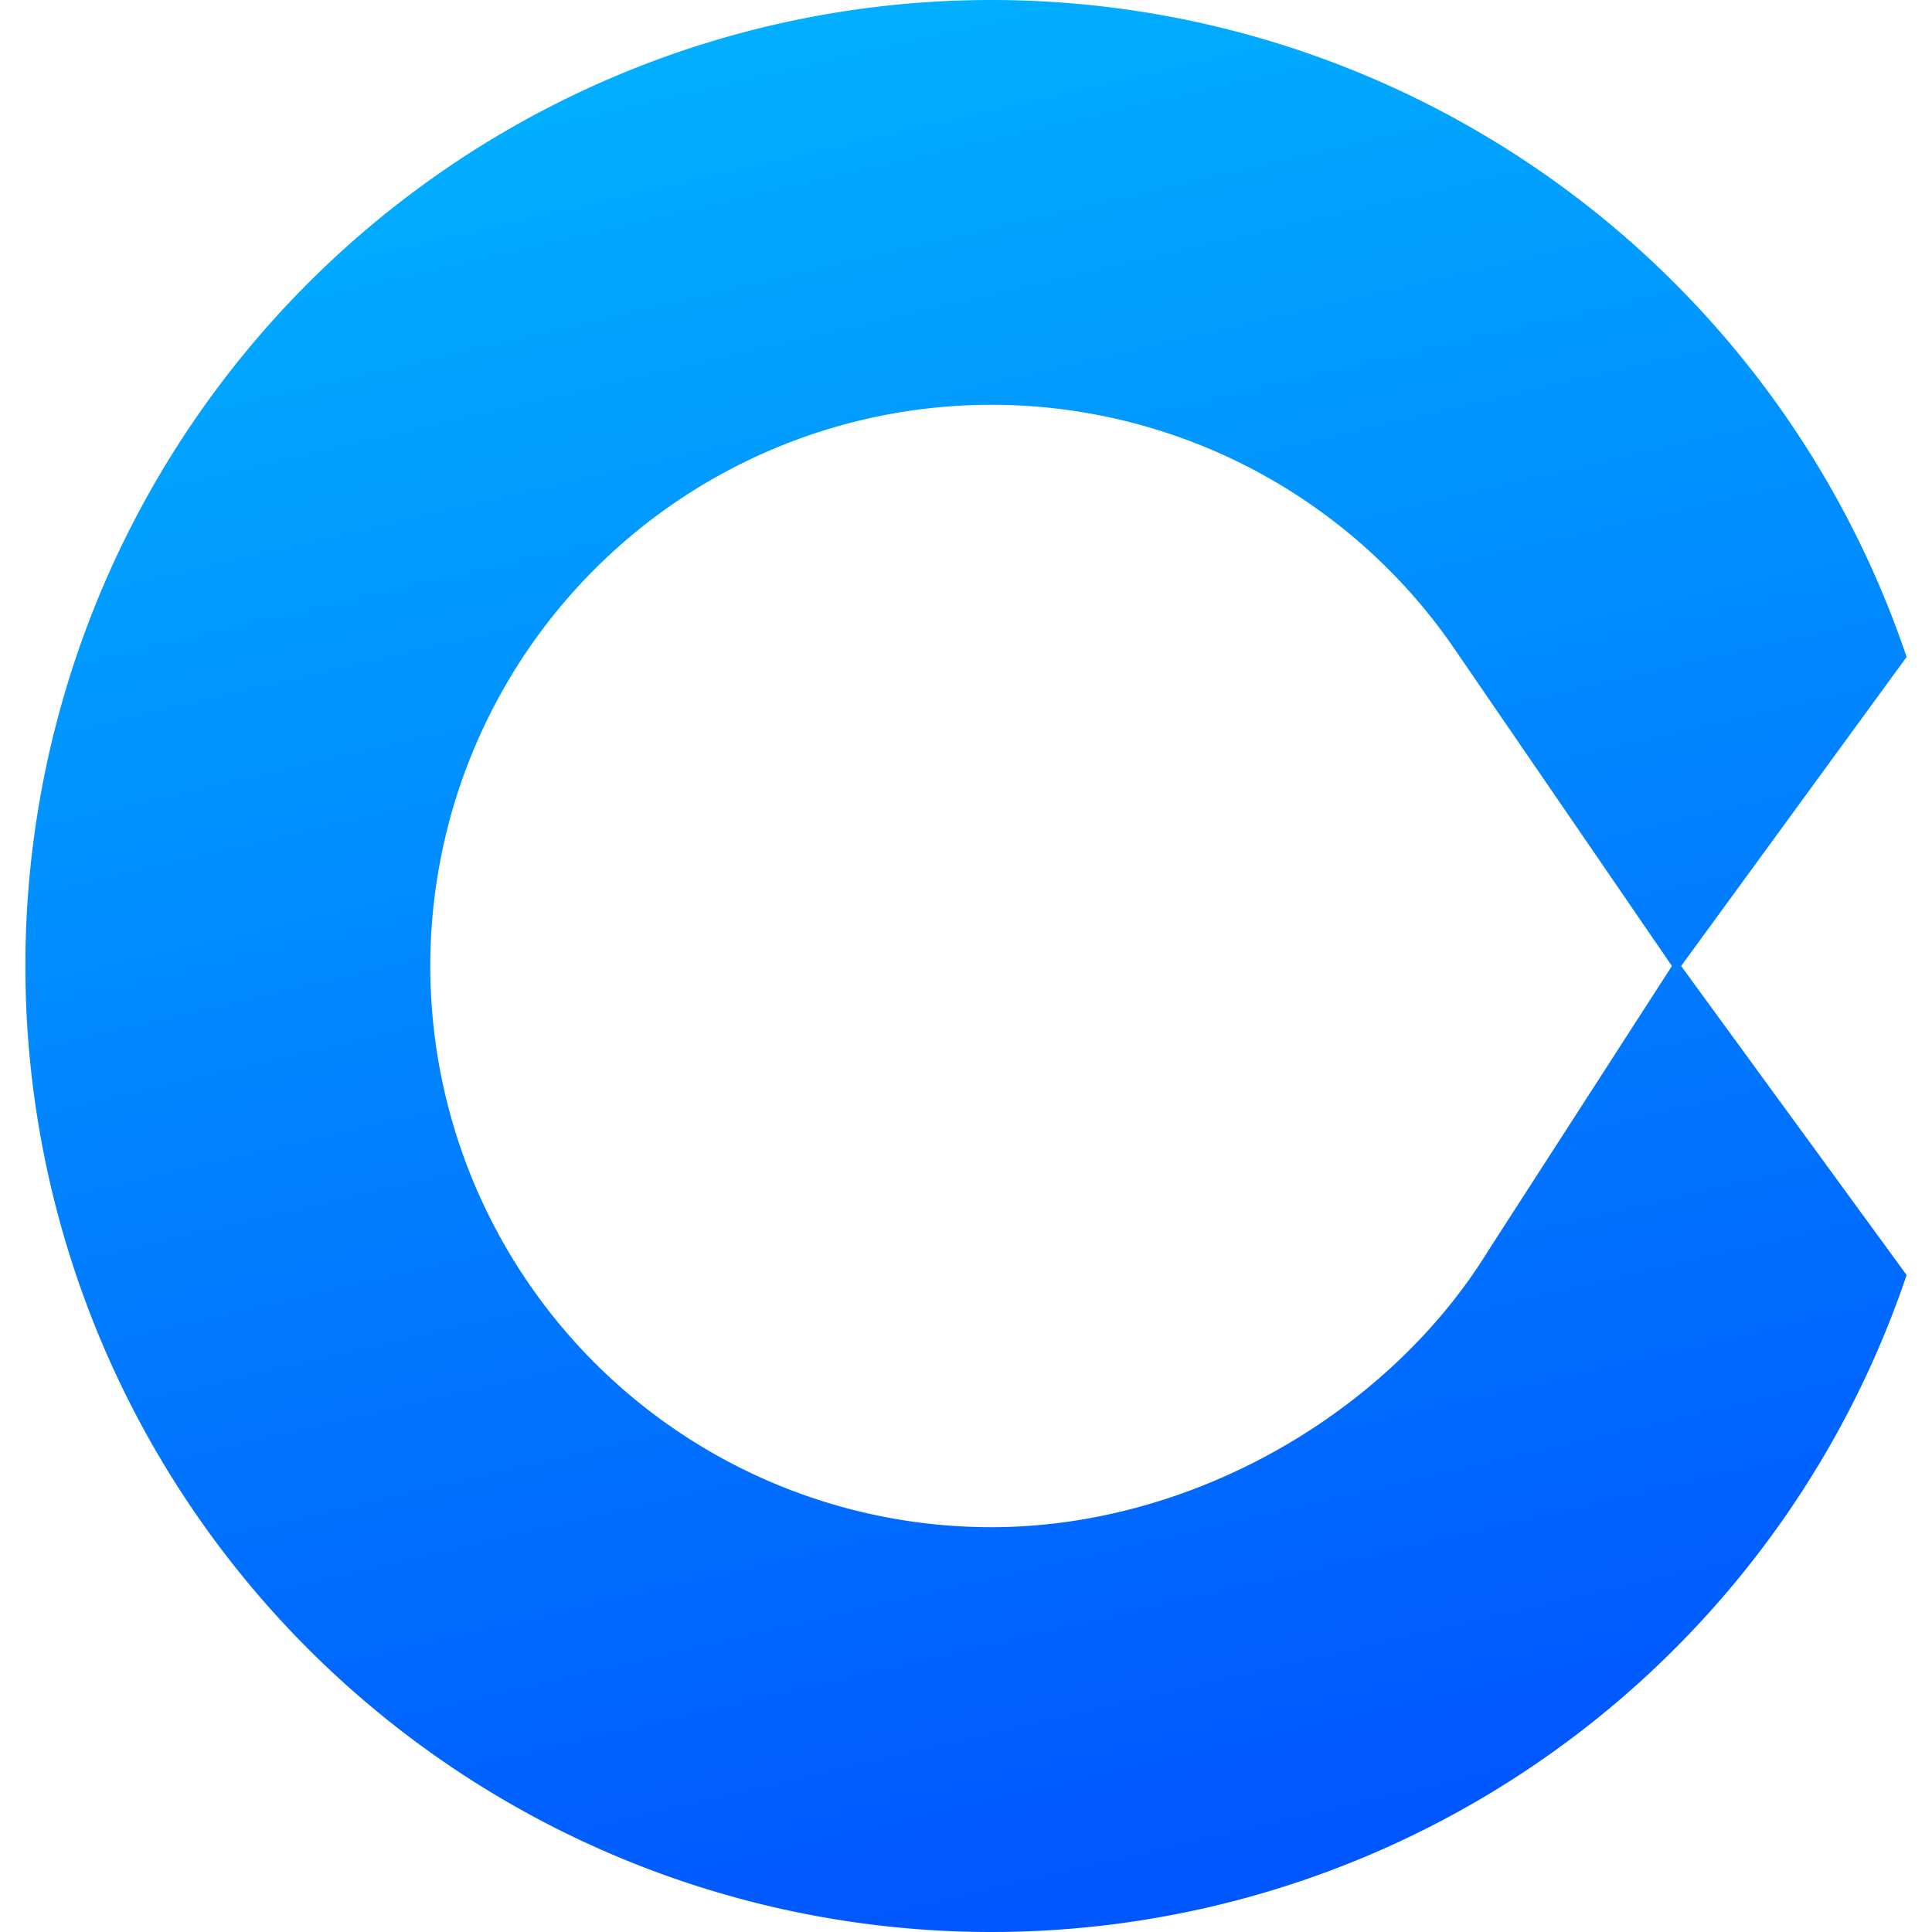 <svg xmlns="http://www.w3.org/2000/svg" width="210" height="210"><linearGradient id="a" gradientUnits="userSpaceOnUse" x1="81.34" x2="127.68" y1="4.71" y2="203.21" gradientTransform="translate(2.731)"><stop offset="0" stop-color="#01aeff"/><stop offset="1" stop-color="#0157ff"/></linearGradient><path d="M182.731 105l24.51-33.59a105 105 0 100 67.18zm-21 31c-10.74 17.43-32 30-54 30a61 61 0 1150-96l24 35z" fill="url(#a)"/></svg>